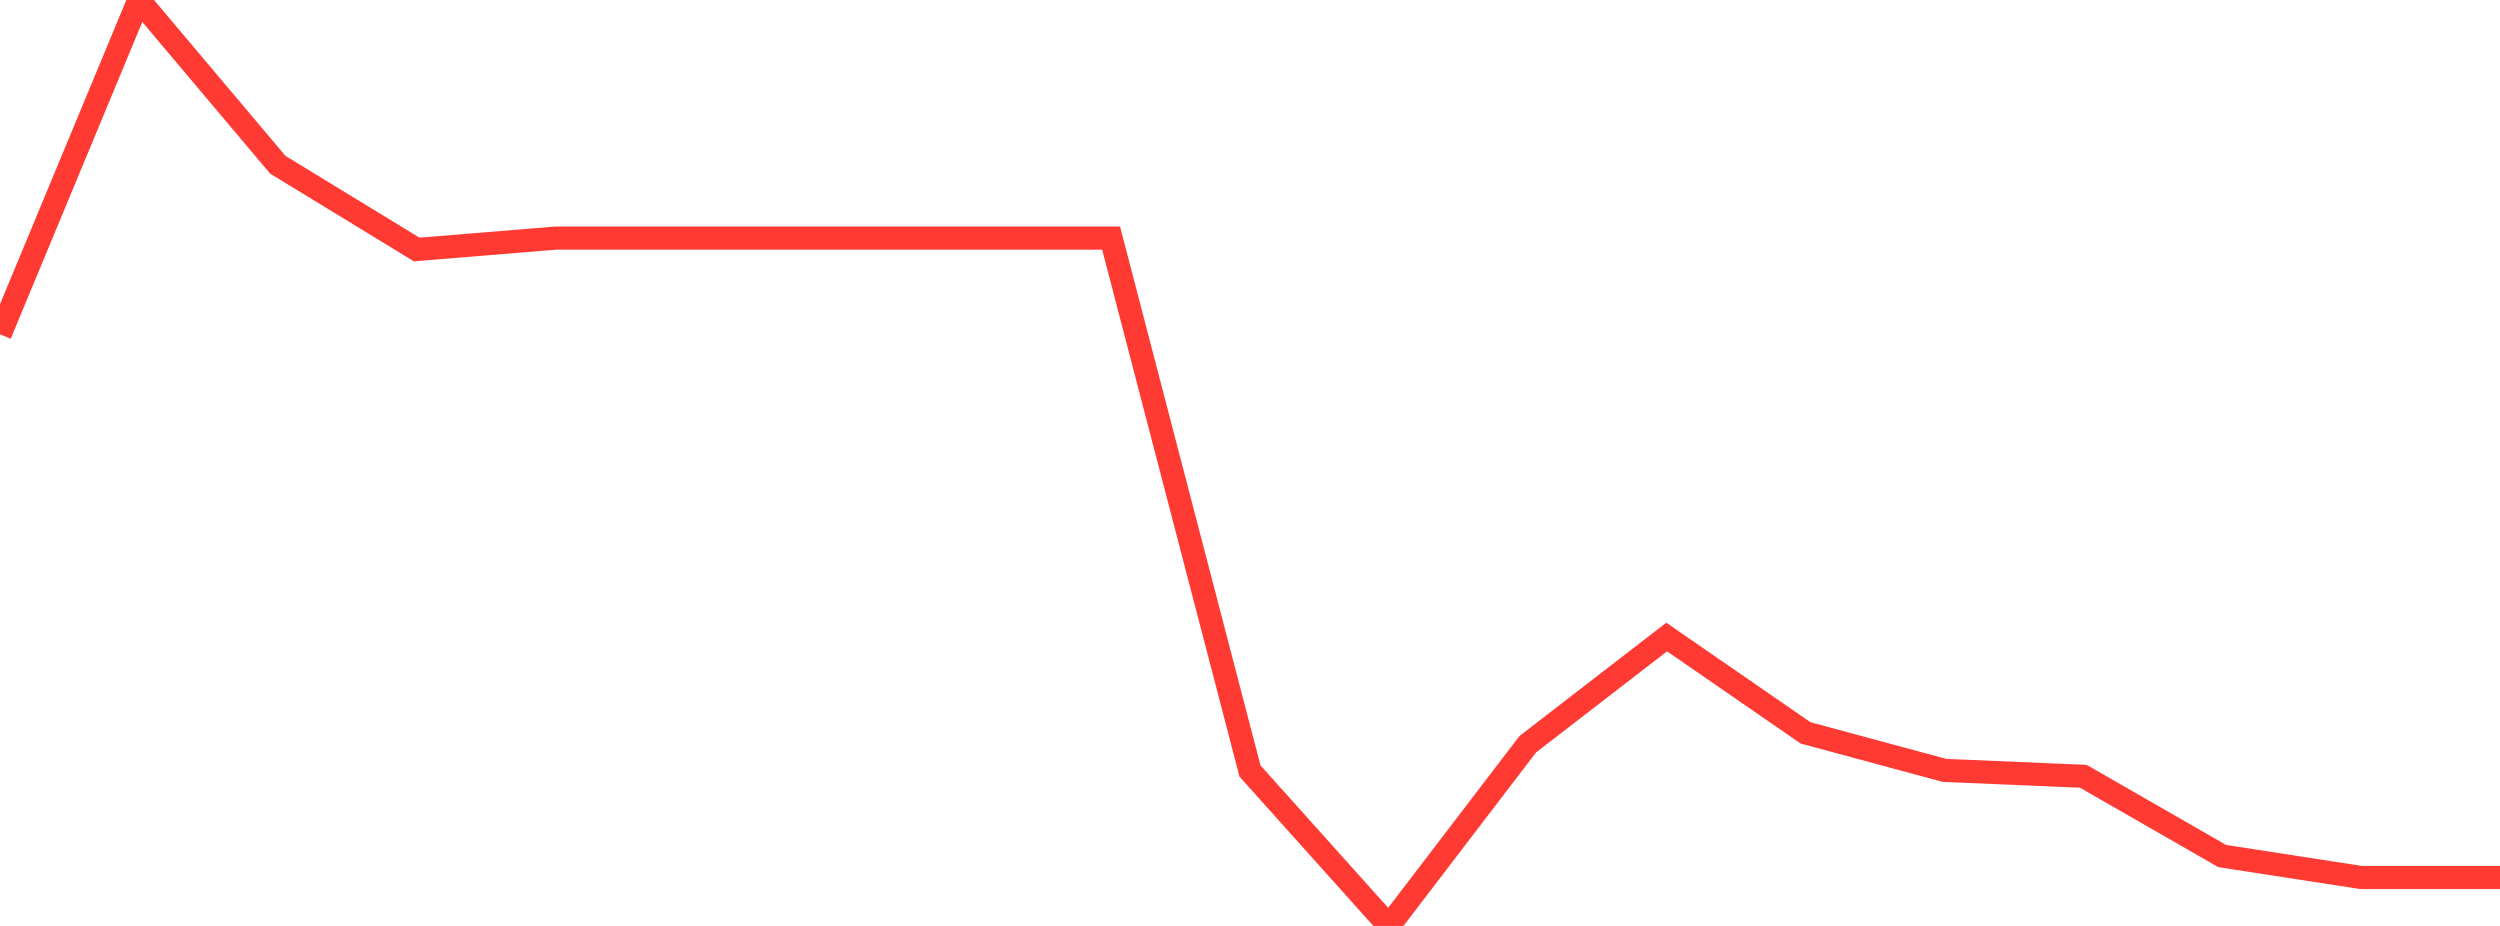 <?xml version="1.0" standalone="no"?>
<!DOCTYPE svg PUBLIC "-//W3C//DTD SVG 1.1//EN" "http://www.w3.org/Graphics/SVG/1.1/DTD/svg11.dtd">

<svg width="135" height="50" viewBox="0 0 135 50" preserveAspectRatio="none" 
  xmlns="http://www.w3.org/2000/svg"
  xmlns:xlink="http://www.w3.org/1999/xlink">


<polyline points="0.0, 18.055 7.5, 0.0 15.0, 8.896 22.5, 13.473 30.0, 12.858 37.5, 12.858 45.0, 12.858 52.5, 12.858 60.0, 12.858 67.5, 41.635 75.0, 50.0 82.5, 40.187 90.0, 34.399 97.5, 39.575 105.0, 41.601 112.5, 41.92 120.0, 46.227 127.5, 47.385 135.0, 47.385" fill="none" stroke="#ff3a33" stroke-width="1.25"/>

</svg>